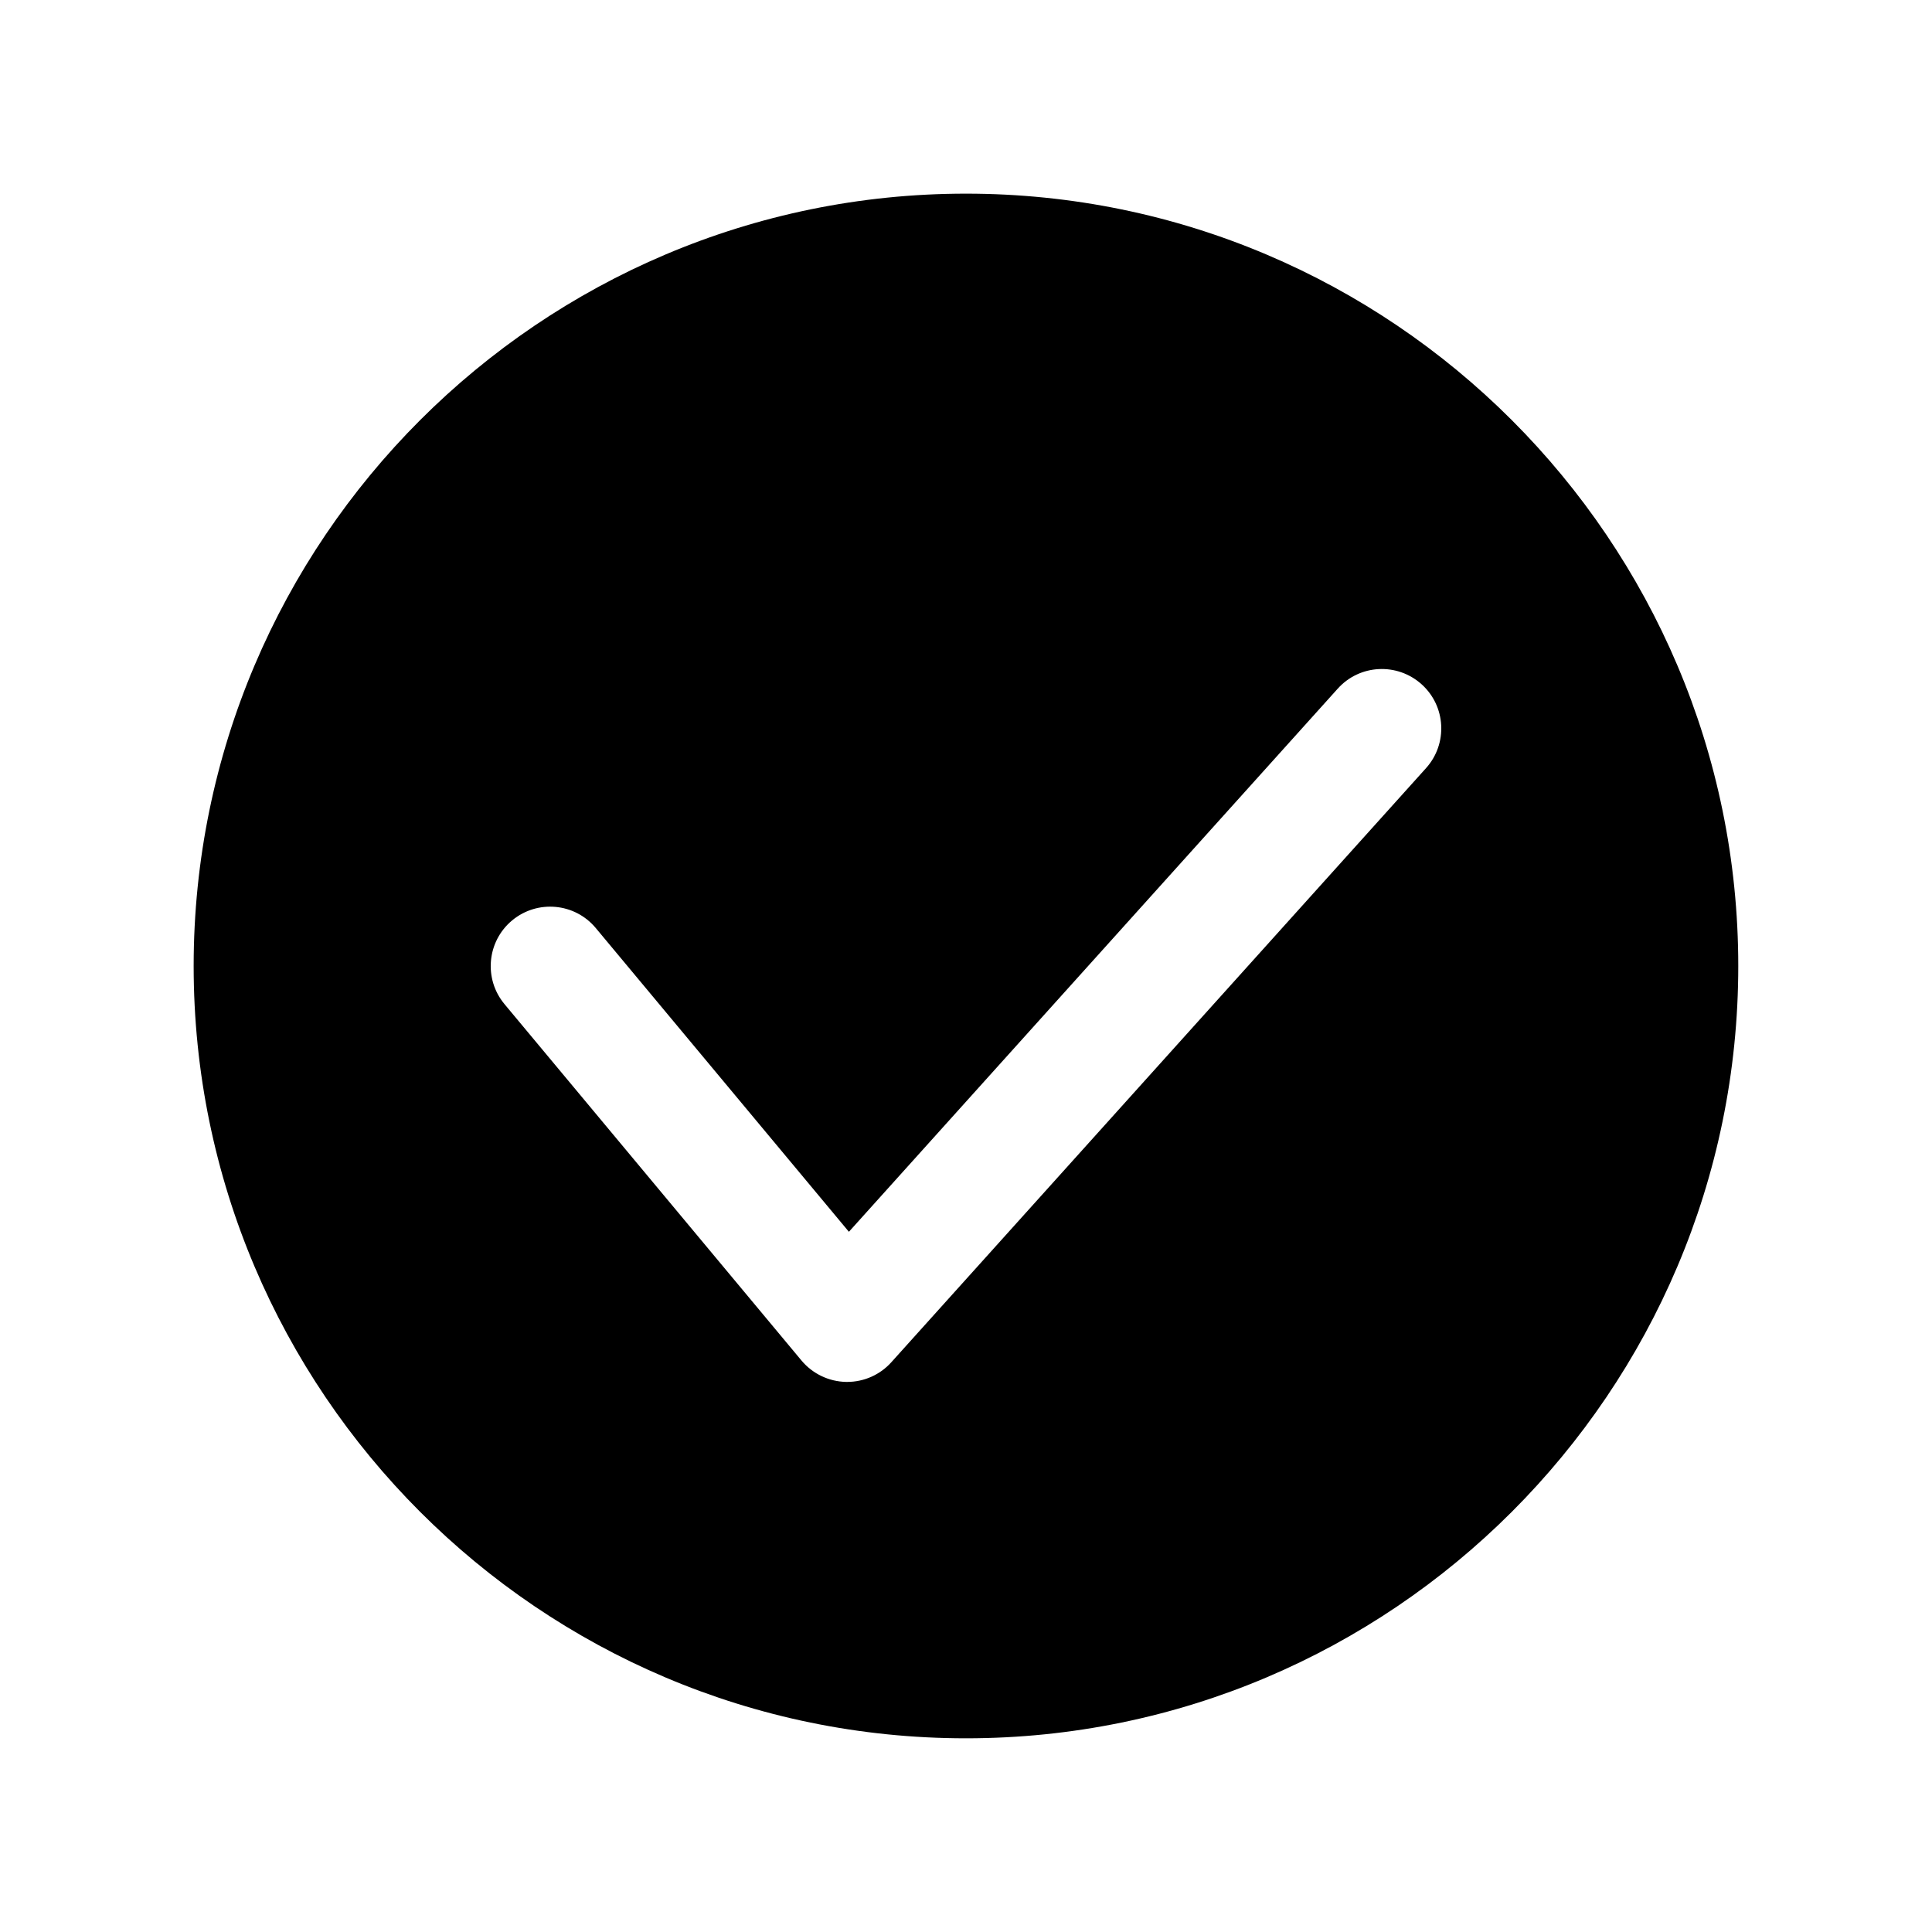 <?xml version="1.0" encoding="UTF-8"?>
<!-- Uploaded to: ICON Repo, www.svgrepo.com, Generator: ICON Repo Mixer Tools -->
<svg fill="#000000" width="800px" height="800px" version="1.1" viewBox="144 144 512 512" xmlns="http://www.w3.org/2000/svg">
 <path d="m400 195.32c-112.86 0-204.68 91.82-204.68 204.68 0 112.85 91.82 204.67 204.67 204.67 112.85 0 204.67-91.82 204.67-204.67 0.004-112.86-91.816-204.68-204.67-204.68zm121.91 152.25-141.7 157.44c-2.977 3.32-7.242 5.211-11.699 5.211h-0.301c-4.566-0.094-8.863-2.156-11.793-5.652l-78.719-94.465c-5.574-6.691-4.66-16.625 2.016-22.184 6.691-5.559 16.609-4.66 22.168 2.016l67.086 80.5 129.54-143.93c5.809-6.473 15.762-6.977 22.23-1.164 6.469 5.809 6.988 15.777 1.164 22.23z"/>
</svg>